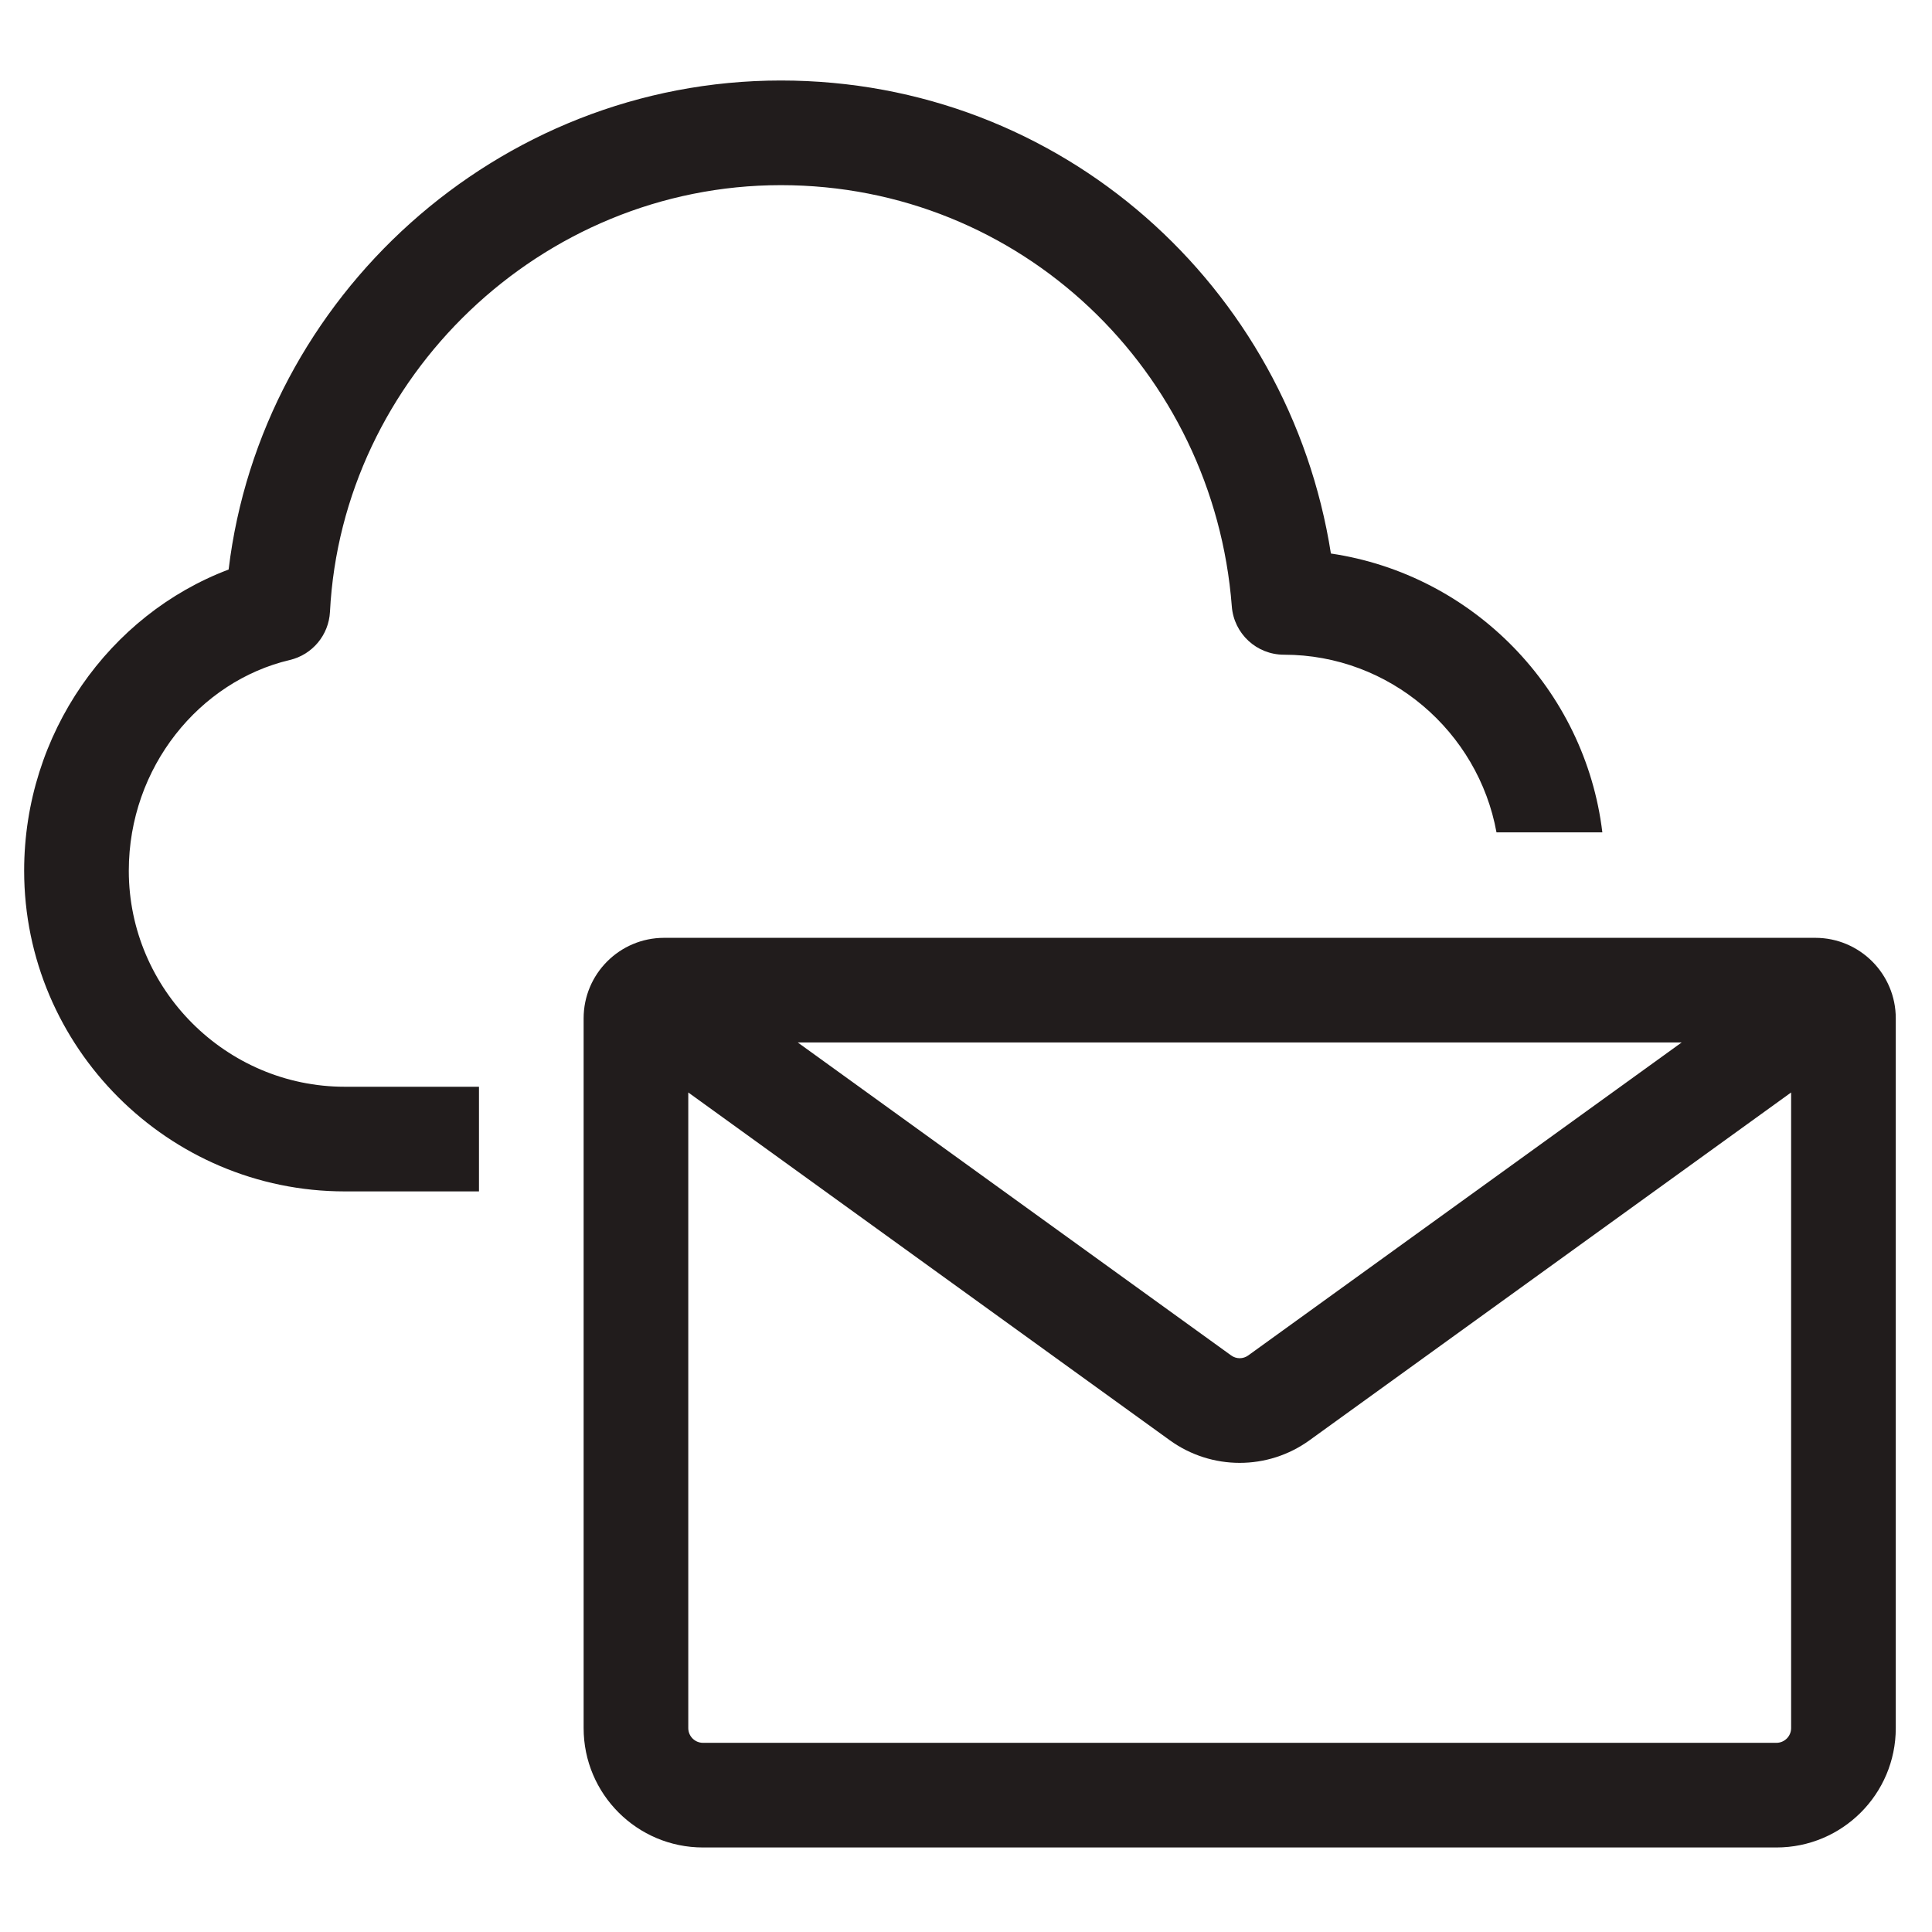<?xml version="1.0" encoding="utf-8"?>
<svg xmlns="http://www.w3.org/2000/svg" width="24" height="24" viewBox="0 0 24 24" fill="none">
<path d="M2.84 7.075C3.246 3.693 6.176 1 9.7 1C13.191 1 16.012 3.564 16.533 6.876C18.296 7.137 19.691 8.562 19.905 10.34H18.59C18.363 9.09 17.262 8.133 15.95 8.133C15.61 8.133 15.328 7.872 15.302 7.533C15.077 4.611 12.682 2.3 9.7 2.3C6.715 2.3 4.248 4.693 4.099 7.6C4.084 7.889 3.88 8.133 3.599 8.199C2.482 8.462 1.6 9.528 1.6 10.817C1.6 12.291 2.809 13.5 4.283 13.5H5.95V14.8H4.283C2.091 14.8 0.3 13.009 0.3 10.817C0.3 9.111 1.359 7.634 2.84 7.075Z" fill="#211C1C"/>
<path fill-rule="evenodd" clip-rule="evenodd" d="M7.25 12.65C7.25 12.098 7.698 11.65 8.25 11.65H22.55C23.102 11.65 23.55 12.098 23.55 12.65V21.467C23.55 22.286 22.886 22.95 22.067 22.95H8.733C7.914 22.95 7.25 22.286 7.25 21.467V12.65ZM8.55 13.571V21.467C8.55 21.568 8.632 21.65 8.733 21.65H22.067C22.168 21.65 22.25 21.568 22.25 21.467V13.571L16.268 17.891C15.75 18.266 15.05 18.266 14.531 17.891L8.55 13.571ZM20.89 12.95H9.91L15.293 16.837C15.357 16.884 15.443 16.884 15.507 16.837L20.89 12.95Z" fill="#211C1C"/>
</svg>